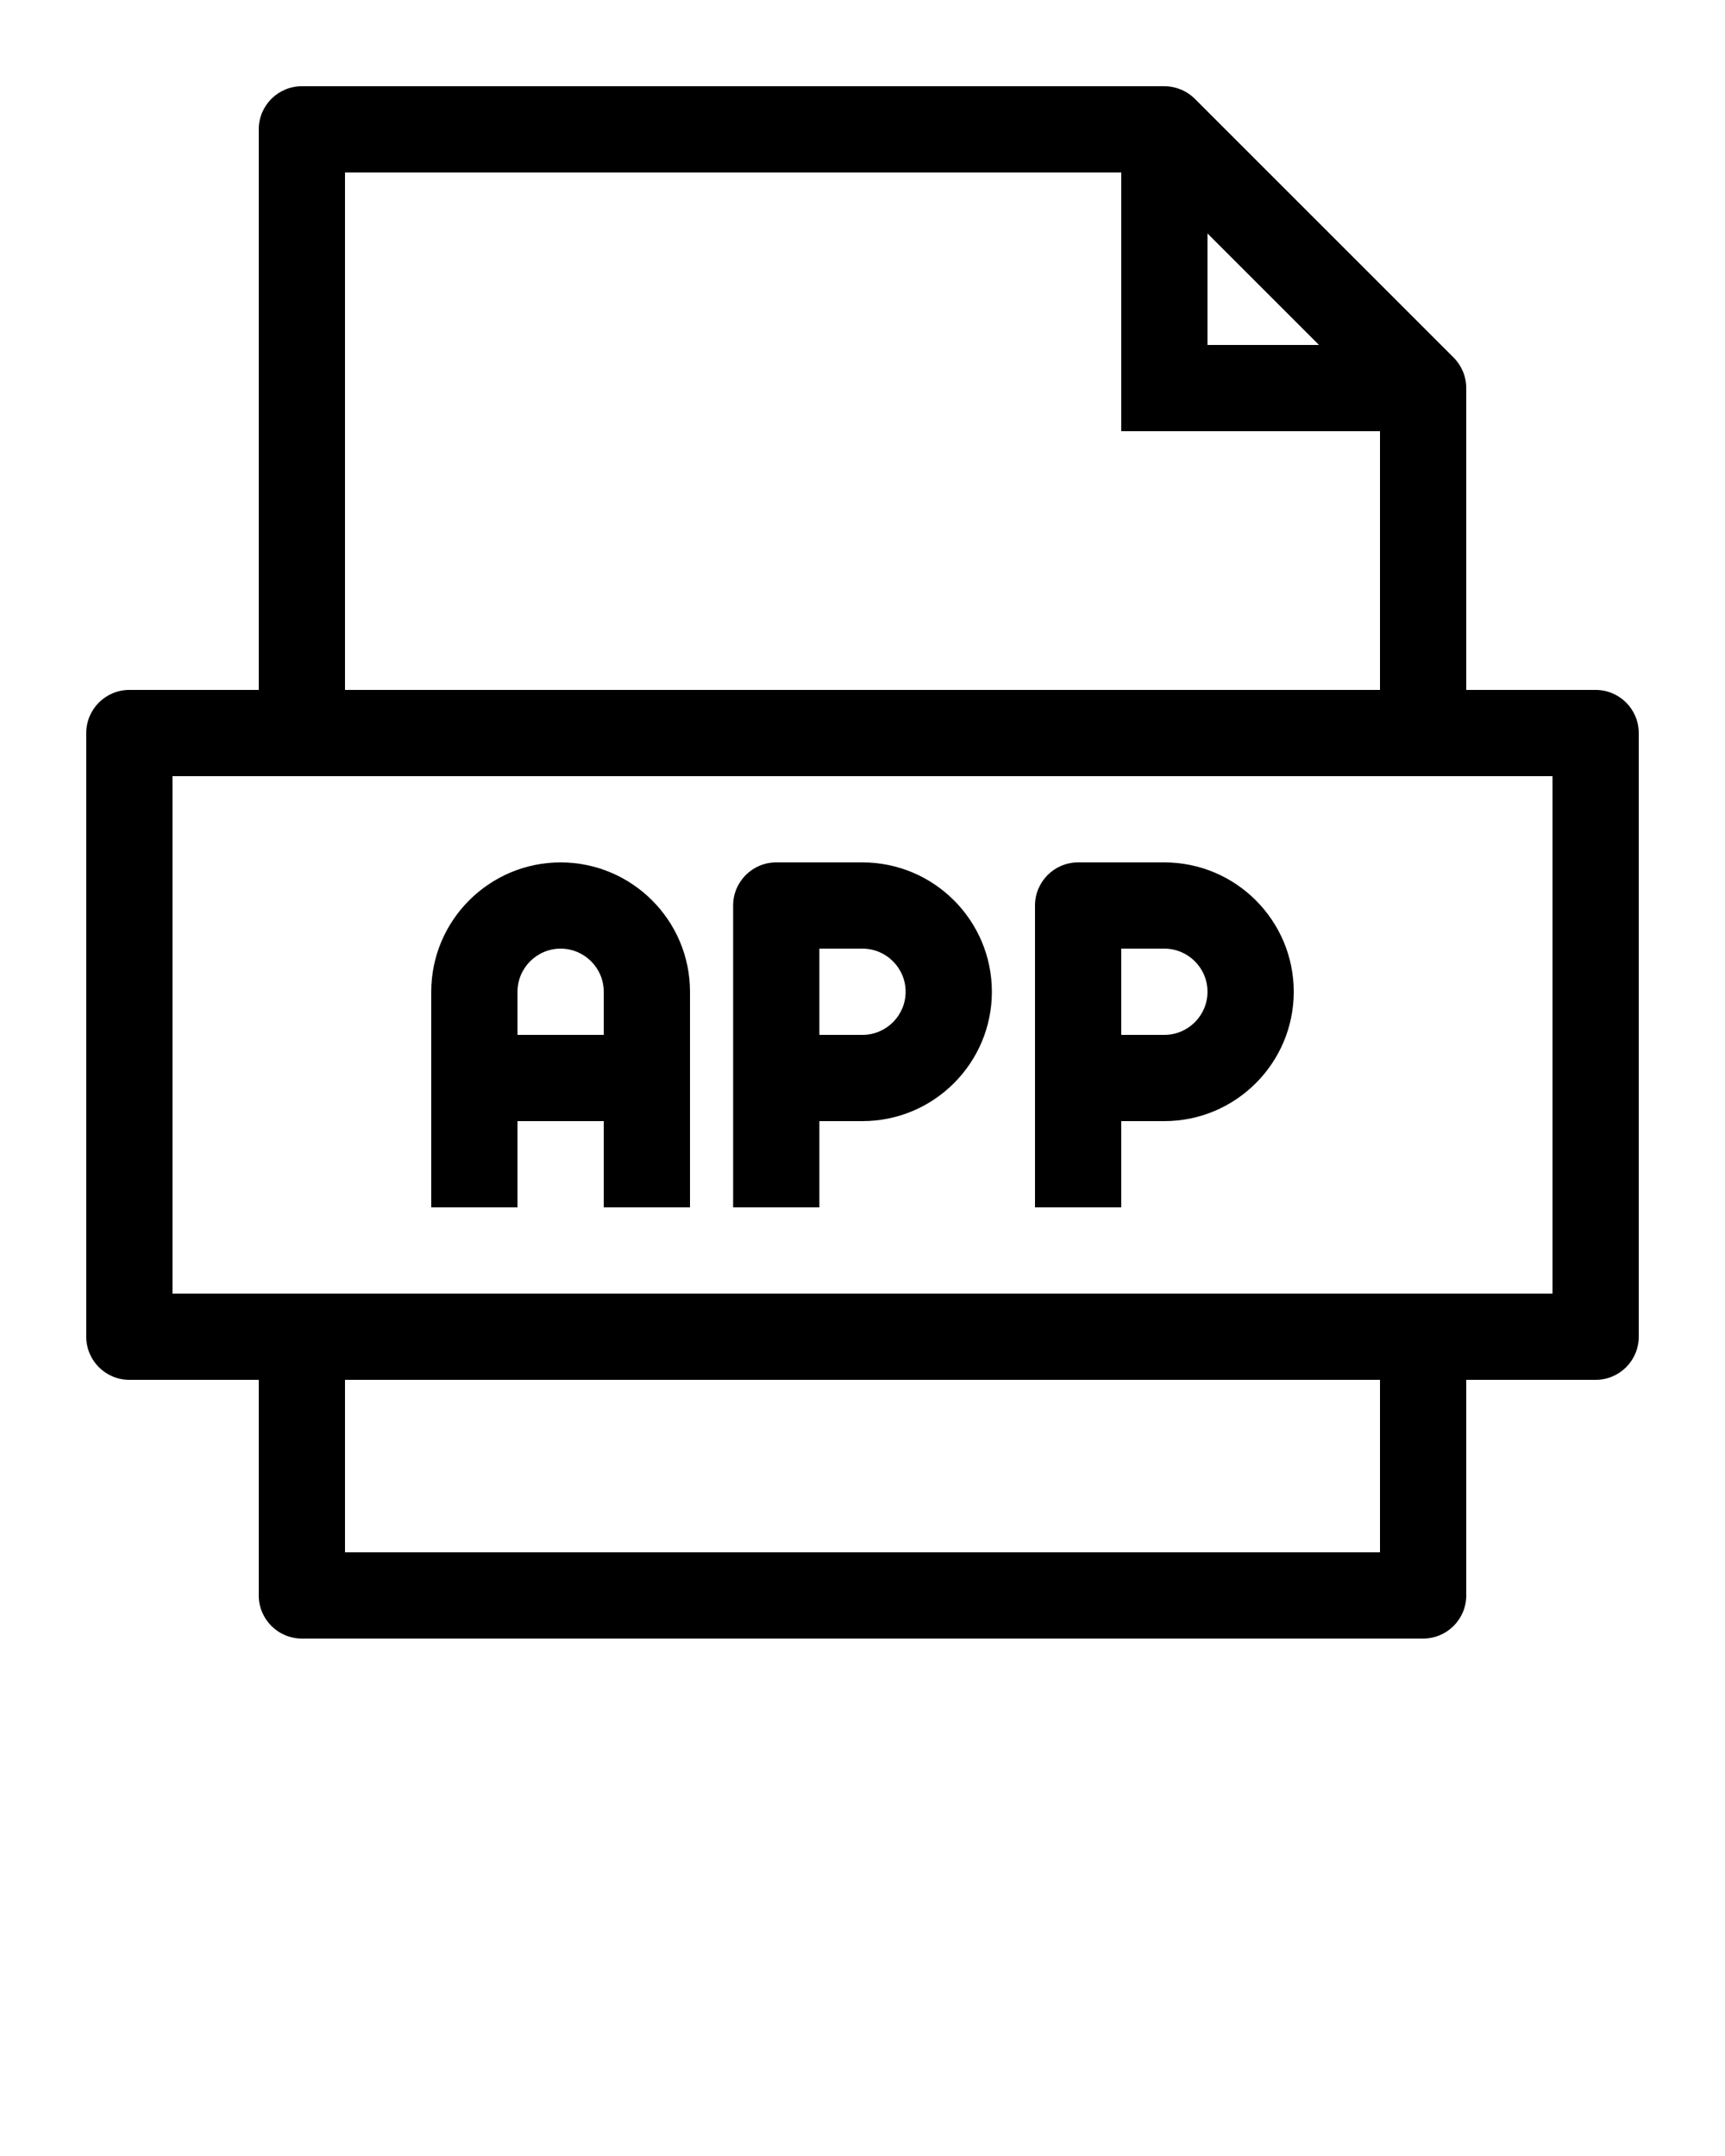 <?xml version="1.0"?>
<svg xmlns="http://www.w3.org/2000/svg" xmlns:xlink="http://www.w3.org/1999/xlink" version="1.1" x="0px" y="0px" viewBox="0 0 100 125" enable-background="new 0 0 100 100" xml:space="preserve" width="100" height="125"><path d="M92.5,40H85V22.5c0-0.663-0.263-1.299-0.732-1.768l-15-15C68.799,5.263,68.163,5,67.5,5h-50C16.119,5,15,6.119,15,7.5V40  H7.5C6.119,40,5,41.119,5,42.5v35C5,78.881,6.119,80,7.5,80H15v12.5c0,1.381,1.119,2.5,2.5,2.5h65c1.381,0,2.5-1.119,2.5-2.5V80h7.5  c1.381,0,2.5-1.119,2.5-2.5v-35C95,41.119,93.881,40,92.5,40z M70,13.536L76.464,20H70V13.536z M20,10h45v15h15v15H20V10z M80,90H20  V80h60V90z M90,75H10V45h80V75z"></path><path d="M47.5,65H50c4.136,0,7.5-3.364,7.5-7.5S54.136,50,50,50h-5c-1.381,0-2.5,1.119-2.5,2.5V70h5V65z M47.5,55H50  c1.378,0,2.5,1.122,2.5,2.5S51.378,60,50,60h-2.5V55z"></path><path d="M65,65h2.5c4.136,0,7.5-3.364,7.5-7.5S71.636,50,67.5,50h-5c-1.381,0-2.5,1.119-2.5,2.5V70h5V65z M65,55h2.5  c1.378,0,2.5,1.122,2.5,2.5S68.878,60,67.5,60H65V55z"></path><path d="M30,65h5v5h5v-5v-5v-2.5c0-4.136-3.364-7.5-7.5-7.5S25,53.364,25,57.5V60v5v5h5V65z M30,57.5c0-1.378,1.122-2.5,2.5-2.5  s2.5,1.122,2.5,2.5V60h-5V57.5z"></path></svg>